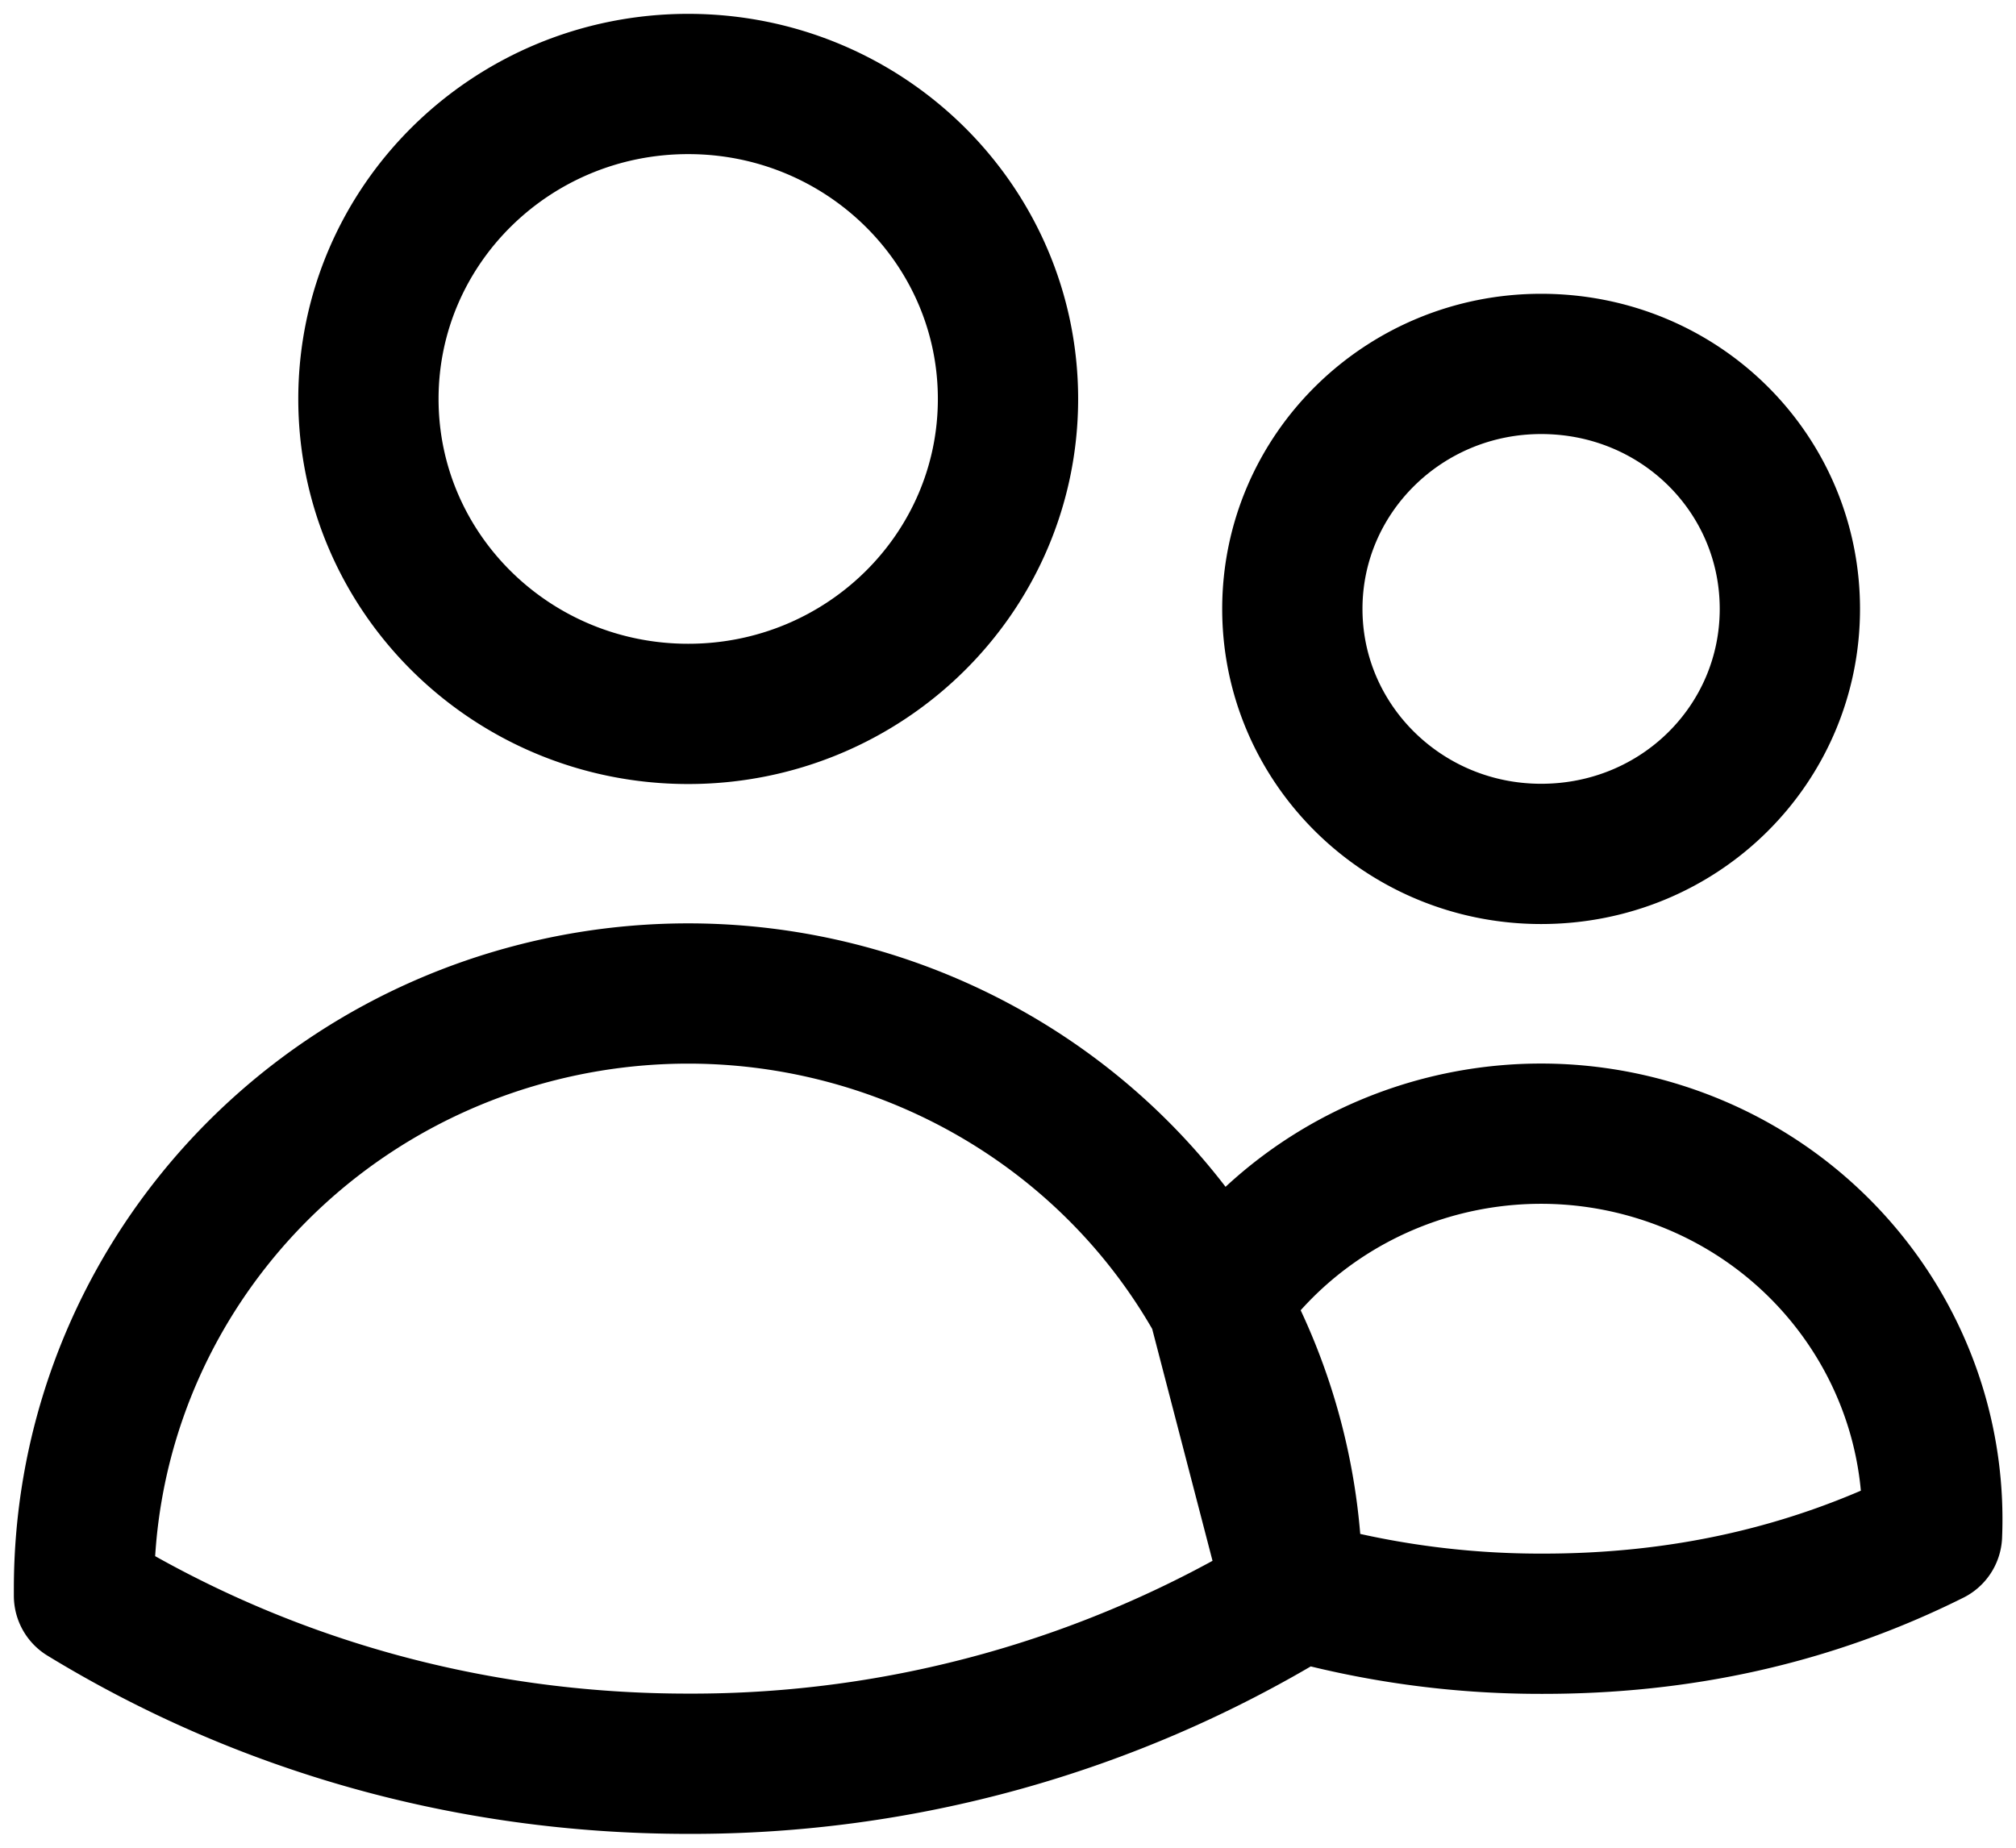 <svg xmlns="http://www.w3.org/2000/svg" width="24" height="22" viewBox="0 0 24 22"><g><g><g><path fill="none" stroke="#000" stroke-linecap="round" stroke-linejoin="round" stroke-miterlimit="20" stroke-width="1.67" d="M18.347 10.167c-1.636 0-2.962-1.306-2.962-2.917 0-1.61 1.326-2.917 2.962-2.917 1.653 0 2.961 1.306 2.961 2.917 0 1.61-1.308 2.917-2.961 2.917zM12 4.75c0 2.071-1.704 3.75-3.807 3.75-2.103 0-3.807-1.679-3.807-3.75C4.386 2.679 6.09 1 8.193 1 10.296 1 12 2.679 12 4.75zm3.385 14.17V19a13.776 13.776 0 0 1-7.193 2c-2.63 0-5.09-.717-7.192-2v-.083c0-3.236 2.223-6.061 5.404-6.865 3.182-.804 6.513.617 8.093 3.454zm-.887-3.414a6.97 6.97 0 0 1 .887 3.41v.004zm.887 3.414c.963.275 1.96.414 2.962.413C20 19.336 21.549 19 23 18.276c.084-2.047-1.217-3.902-3.192-4.545-1.974-.644-4.142.08-5.31 1.775"/></g></g></g></svg>